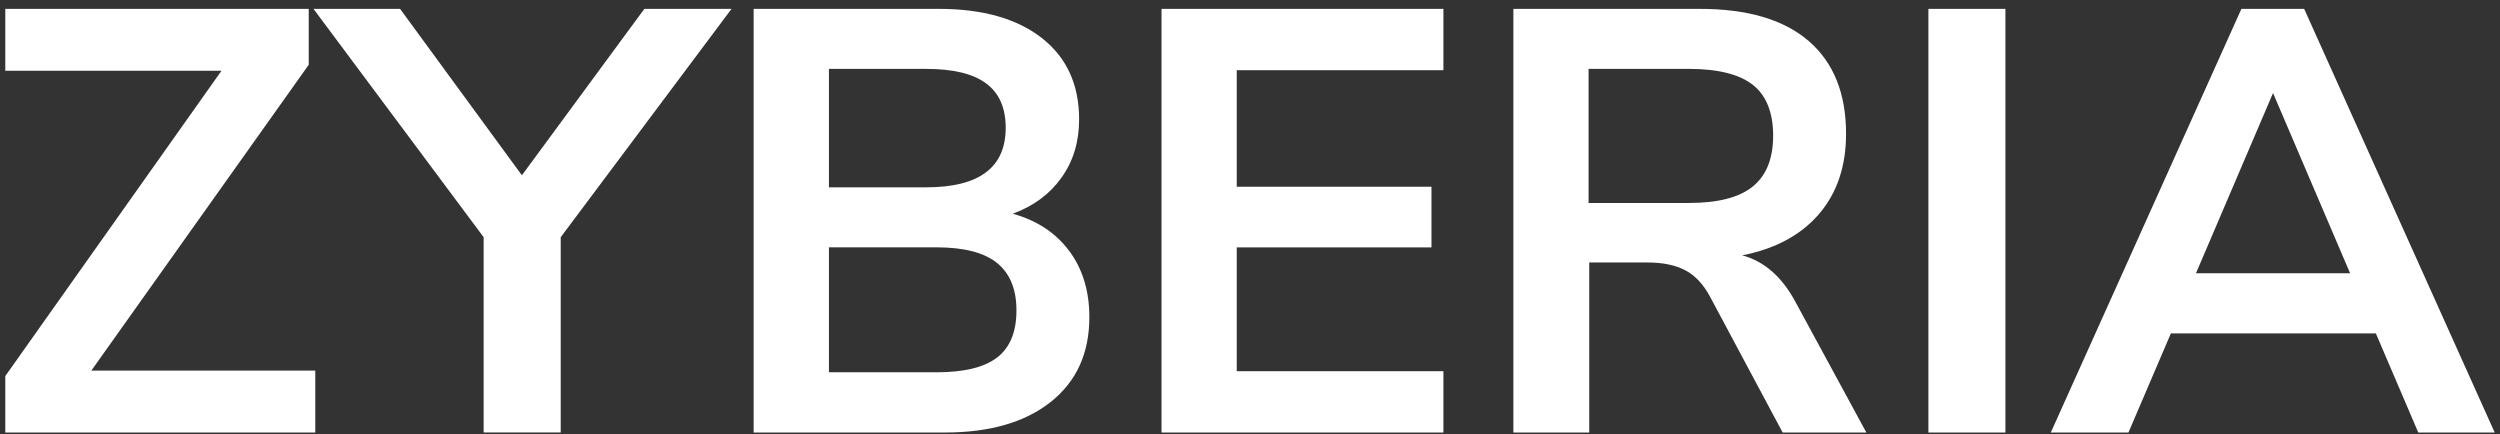 <svg width="236" height="41" viewBox="0 0 236 41" fill="none" xmlns="http://www.w3.org/2000/svg">
<rect x="0" y="0" width="236" height="41" fill="#333333" stroke="none"/>
<g clip-path="url(#clip0_2_19094)">
<path d="M29.763 34.987V40.83H0.5V35.5L20.909 6.68H0.5V0.837H29.144V6.113L8.62 34.987H29.763Z" fill="white"/>
<path d="M52.932 22.39V40.824H45.656V22.39L29.593 0.837H37.767L49.267 16.547L60.828 0.837H69.056L52.932 22.39Z" fill="white"/>
<path d="M100.944 23.697C102.202 25.401 102.835 27.481 102.835 29.937C102.835 33.338 101.624 36.007 99.197 37.936C96.769 39.866 93.436 40.83 89.186 40.83H71.144V0.837H88.622C92.756 0.837 96 1.754 98.346 3.588C100.693 5.421 101.869 7.987 101.869 11.272C101.869 13.393 101.311 15.226 100.203 16.773C99.094 18.326 97.564 19.455 95.606 20.174C97.898 20.817 99.672 21.987 100.931 23.69L100.944 23.697ZM78.251 17.683H87.438C92.437 17.683 94.939 15.808 94.939 12.065C94.939 10.177 94.32 8.774 93.076 7.864C91.838 6.954 89.954 6.503 87.438 6.503H78.251V17.683ZM94.15 33.735C95.354 32.791 95.953 31.313 95.953 29.308C95.953 27.303 95.341 25.811 94.123 24.826C92.899 23.841 90.995 23.348 88.397 23.348H78.251V35.144H88.397C91.029 35.144 92.947 34.672 94.15 33.728V33.735Z" fill="white"/>
<path d="M109.649 0.837H136.259V6.626H116.749V17.628H135.131V23.355H116.749V35.042H136.259V40.83H109.649V0.837Z" fill="white"/>
<path d="M176.179 40.83H168.283L161.462 28.07C160.823 26.858 160.034 26.01 159.096 25.517C158.157 25.025 156.974 24.778 155.546 24.778H150.024V40.83H142.863V0.837H160.456C164.965 0.837 168.399 1.85 170.745 3.875C173.091 5.9 174.268 8.822 174.268 12.64C174.268 15.705 173.411 18.23 171.704 20.215C169.99 22.199 167.576 23.499 164.461 24.101C166.563 24.669 168.256 26.16 169.535 28.583L176.186 40.837L176.179 40.83ZM165.468 17.601C166.746 16.561 167.386 14.96 167.386 12.804C167.386 10.649 166.746 9.014 165.468 8.008C164.189 7.009 162.176 6.503 159.436 6.503H149.963V19.161H159.436C162.176 19.161 164.189 18.641 165.468 17.601Z" fill="white"/>
<path d="M182.041 0.837H189.311V40.83H182.041V0.837Z" fill="white"/>
<path d="M224.272 31.47H204.931L200.926 40.83H193.595L211.589 0.837H217.513L235.5 40.83H228.285L224.279 31.47H224.272ZM221.851 25.798L214.575 8.781L207.298 25.798H221.844H221.851Z" fill="white"/>
</g>
<defs>
<clipPath id="clip0_2_19094">
<rect width="235" height="40" fill="white" transform="translate(0.5 0.837)"/>
</clipPath>
</defs>
</svg>
